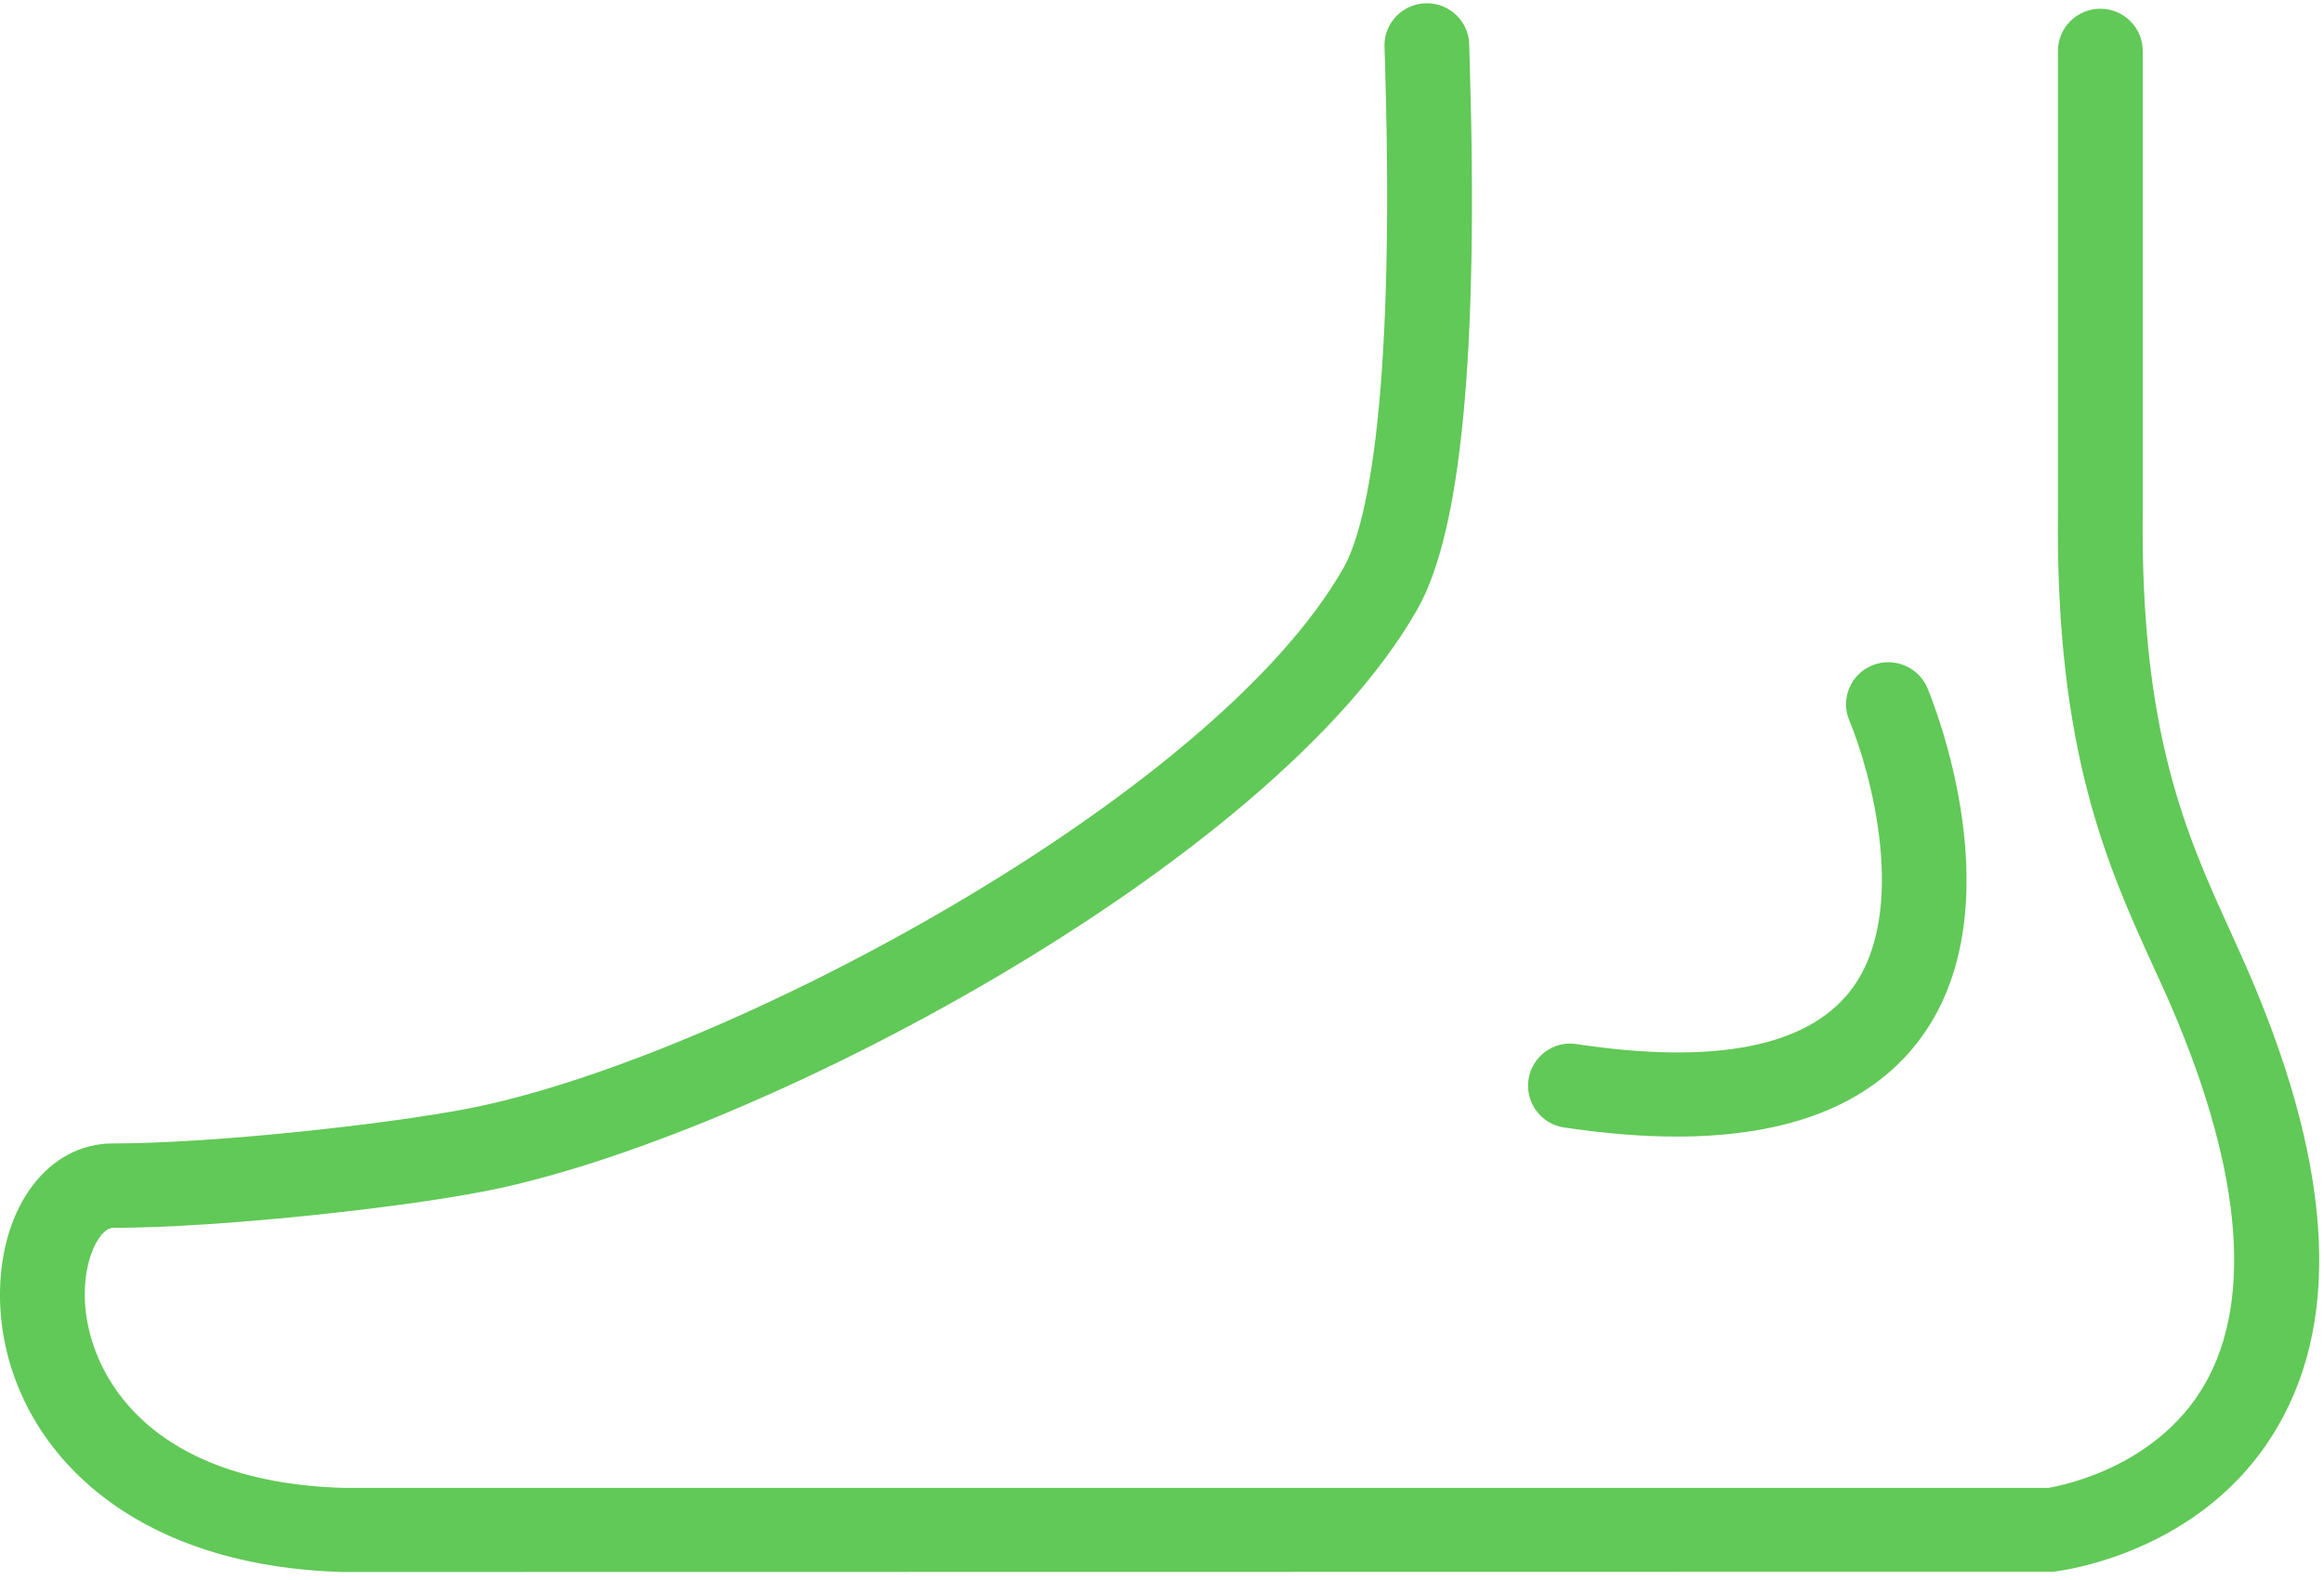 <?xml version="1.0" encoding="UTF-8"?>
<svg width="25px" height="17px" viewBox="0 0 25 17" version="1.1" xmlns="http://www.w3.org/2000/svg" xmlns:xlink="http://www.w3.org/1999/xlink">
    <!-- Generator: Sketch 48.2 (47327) - http://www.bohemiancoding.com/sketch -->
    <title>foot@3x</title>
    <desc>Created with Sketch.</desc>
    <defs></defs>
    <g id="desktop-homepage" stroke="none" stroke-width="1" fill="none" fill-rule="evenodd" transform="translate(-514, -2294)">
        <g id="Group-20" transform="translate(90, 2215)" fill="#61C957" fill-rule="nonzero">
            <g id="foot" transform="translate(424, 79)">
                <path d="M24.123,10.31 L23.998,10.032 C23.52,8.983 23.026,7.896 23.05,5.52 L23.05,0.547 C23.05,0.297 22.845,0.094 22.594,0.094 C22.343,0.094 22.138,0.297 22.138,0.547 L22.138,5.516 C22.111,8.087 22.672,9.319 23.167,10.406 L23.291,10.678 C24.105,12.504 24.253,13.959 23.719,14.891 C23.165,15.856 22.023,16.007 22.038,16.009 L3.701,16.009 C1.477,15.946 0.901,14.66 0.912,13.909 C0.917,13.483 1.094,13.211 1.213,13.211 C2.334,13.211 4.288,13 5.22,12.816 C8.085,12.258 13.679,9.317 15.247,6.556 C15.719,5.726 15.904,3.808 15.811,0.693 L15.805,0.488 C15.805,0.238 15.601,0.035 15.349,0.035 C15.098,0.035 14.893,0.238 14.893,0.488 L14.9,0.719 C15.012,4.527 14.667,5.73 14.453,6.109 C13.051,8.581 7.756,11.397 5.044,11.926 C4.152,12.099 2.284,12.303 1.213,12.303 C0.524,12.303 0.014,12.971 0,13.895 C-0.02,15.3 1.121,16.841 3.687,16.914 L22.088,16.911 C22.154,16.903 23.706,16.723 24.502,15.349 C25.205,14.145 25.078,12.45 24.123,10.31 Z" id="Shape"></path>
                <path d="M16.825,12.131 C17.261,12.196 17.664,12.229 18.037,12.229 C19.23,12.229 20.096,11.892 20.62,11.225 C21.73,9.808 20.775,7.501 20.734,7.403 C20.638,7.173 20.368,7.064 20.138,7.16 C19.905,7.256 19.797,7.523 19.894,7.753 C20.116,8.281 20.553,9.834 19.901,10.666 C19.431,11.264 18.442,11.457 16.961,11.234 C16.714,11.193 16.481,11.367 16.443,11.613 C16.405,11.862 16.577,12.094 16.825,12.131 Z" id="Shape"></path>
            </g>
        </g>
    </g>
</svg>